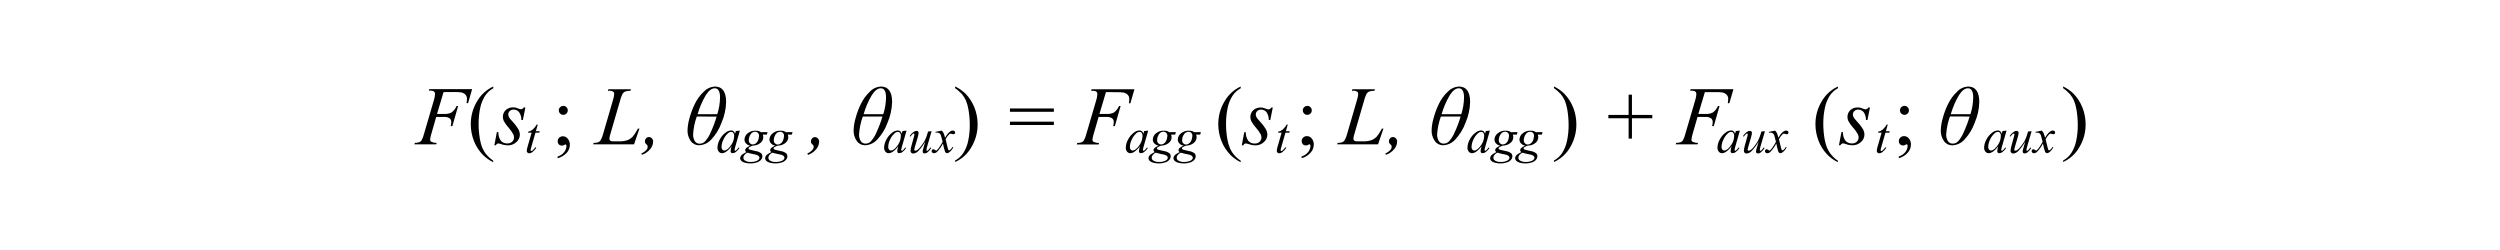 <?xml version="1.0" encoding="utf-8"?>
<!-- Generator: Adobe Illustrator 25.2.3, SVG Export Plug-In . SVG Version: 6.00 Build 0)  -->
<svg version="1.1" id="レイヤー_1" xmlns="http://www.w3.org/2000/svg" xmlns:xlink="http://www.w3.org/1999/xlink" x="0px"
	 y="0px" viewBox="0 0 300 30" style="enable-background:new 0 0 300 30;" xml:space="preserve">
<g id="グループ_519" transform="translate(-11976.756 -612.057)">
	<path id="パス_986" d="M12029.98,623.11l-0.78,2.62h0.87c0.3,0.02,0.61-0.04,0.88-0.18c0.26-0.2,0.47-0.47,0.6-0.77h0.18
		l-0.69,2.41h-0.2c0.04-0.16,0.07-0.32,0.07-0.48c0.01-0.18-0.06-0.35-0.2-0.46c-0.22-0.13-0.48-0.19-0.74-0.16h-0.87l-0.57,1.99
		c-0.08,0.23-0.13,0.47-0.16,0.71c0,0.11,0.05,0.21,0.13,0.28c0.21,0.09,0.43,0.14,0.66,0.13l-0.06,0.18h-2.62l0.06-0.18
		c0.17,0.01,0.34-0.02,0.51-0.07c0.12-0.04,0.22-0.12,0.29-0.22c0.14-0.26,0.24-0.54,0.31-0.83l1.17-3.99
		c0.08-0.24,0.13-0.5,0.14-0.76c0-0.08-0.02-0.15-0.06-0.22c-0.05-0.07-0.11-0.11-0.19-0.14c-0.16-0.04-0.33-0.05-0.5-0.04
		l0.06-0.18h5.14l-0.48,1.68h-0.19c0.03-0.16,0.05-0.33,0.05-0.5c0.01-0.19-0.05-0.37-0.18-0.51c-0.12-0.13-0.28-0.22-0.46-0.27
		c-0.29-0.04-0.58-0.06-0.87-0.05L12029.98,623.11z M12035.94,631.34v0.18c-0.45-0.22-0.87-0.51-1.23-0.87
		c-0.47-0.48-0.84-1.05-1.08-1.67c-0.25-0.64-0.38-1.32-0.38-2c-0.01-0.97,0.25-1.93,0.75-2.76c0.45-0.78,1.13-1.41,1.95-1.78v0.21
		c-0.4,0.22-0.74,0.53-0.99,0.91c-0.28,0.45-0.48,0.94-0.58,1.46c-0.13,0.61-0.19,1.23-0.19,1.85c-0.01,0.64,0.05,1.27,0.16,1.9
		c0.06,0.37,0.16,0.73,0.31,1.08c0.13,0.28,0.29,0.55,0.49,0.78C12035.38,630.9,12035.65,631.14,12035.94,631.34z M12039.8,624.96
		l-0.3,1.5h-0.18c0.01-0.34-0.08-0.67-0.28-0.95c-0.15-0.19-0.38-0.3-0.63-0.3c-0.18-0.01-0.35,0.05-0.48,0.17
		c-0.12,0.1-0.18,0.25-0.18,0.4c0,0.11,0.02,0.21,0.07,0.31c0.08,0.15,0.19,0.29,0.31,0.41c0.31,0.32,0.59,0.67,0.82,1.05
		c0.12,0.2,0.18,0.43,0.19,0.66c0,0.35-0.16,0.68-0.42,0.9c-0.29,0.27-0.67,0.41-1.07,0.39c-0.28-0.01-0.55-0.06-0.81-0.17
		c-0.08-0.03-0.16-0.05-0.25-0.06c-0.15,0-0.28,0.09-0.33,0.22h-0.18l0.3-1.58h0.18c-0.02,0.37,0.09,0.74,0.31,1.05
		c0.2,0.21,0.47,0.32,0.76,0.31c0.22,0.01,0.43-0.06,0.59-0.21c0.14-0.13,0.22-0.32,0.22-0.51c0-0.12-0.03-0.25-0.08-0.36
		c-0.16-0.29-0.35-0.57-0.58-0.82c-0.22-0.24-0.4-0.5-0.56-0.78c-0.08-0.16-0.12-0.34-0.12-0.52c0-0.3,0.12-0.59,0.34-0.8
		c0.24-0.22,0.56-0.34,0.89-0.33c0.09,0,0.19,0.01,0.28,0.02c0.11,0.03,0.21,0.07,0.32,0.11c0.11,0.05,0.22,0.08,0.33,0.1
		c0.15-0.01,0.29-0.09,0.35-0.23L12039.8,624.96z M12044.35,624.76c0.14,0,0.28,0.05,0.38,0.16c0.1,0.1,0.16,0.24,0.16,0.38
		c0,0.14-0.06,0.28-0.16,0.38c-0.1,0.1-0.24,0.16-0.38,0.16c-0.14,0-0.28-0.06-0.38-0.16c-0.1-0.1-0.16-0.24-0.16-0.38
		c0-0.14,0.05-0.28,0.16-0.38C12044.07,624.82,12044.21,624.77,12044.35,624.76L12044.35,624.76z M12043.67,631.05v-0.21
		c0.31-0.09,0.58-0.27,0.78-0.52c0.17-0.21,0.27-0.47,0.28-0.73c0-0.06-0.01-0.11-0.04-0.16c-0.02-0.02-0.04-0.04-0.07-0.04
		c-0.08,0.02-0.16,0.05-0.23,0.1c-0.06,0.03-0.12,0.04-0.19,0.04c-0.14,0.01-0.28-0.05-0.38-0.14c-0.1-0.11-0.15-0.25-0.14-0.4
		c0-0.16,0.07-0.31,0.18-0.41c0.12-0.11,0.28-0.17,0.45-0.17c0.22,0,0.43,0.11,0.57,0.28c0.18,0.21,0.27,0.48,0.26,0.75
		c0,0.34-0.13,0.67-0.35,0.93C12044.48,630.7,12044.1,630.93,12043.67,631.05z M12052.84,629.38h-4.91l0.07-0.18
		c0.18,0.01,0.35-0.02,0.52-0.06c0.12-0.05,0.22-0.13,0.3-0.23c0.14-0.25,0.25-0.53,0.32-0.81l1.17-4.03
		c0.08-0.24,0.13-0.48,0.15-0.73c0.01-0.11-0.04-0.22-0.13-0.29c-0.15-0.08-0.33-0.12-0.5-0.1c-0.06,0-0.1,0-0.13,0l0.06-0.18h2.7
		l-0.04,0.18c-0.22-0.01-0.44,0.02-0.65,0.09c-0.13,0.06-0.24,0.16-0.32,0.29c-0.12,0.26-0.22,0.54-0.29,0.82l-1.15,3.96
		c-0.07,0.2-0.11,0.41-0.13,0.62c0.01,0.09,0.06,0.17,0.13,0.22c0.12,0.06,0.25,0.09,0.38,0.07h0.64c0.38,0.01,0.75-0.04,1.11-0.18
		c0.21-0.09,0.4-0.23,0.56-0.4c0.18-0.23,0.34-0.47,0.48-0.73l0.13-0.22h0.18L12052.84,629.38z M12053.71,630.48
		c0.23-0.1,0.43-0.24,0.6-0.42c0.1-0.1,0.16-0.24,0.17-0.38c0-0.05-0.01-0.11-0.03-0.16c-0.04-0.06-0.08-0.11-0.14-0.16
		c-0.05-0.05-0.1-0.1-0.13-0.16c-0.02-0.06-0.04-0.13-0.03-0.19c0-0.13,0.05-0.26,0.14-0.36c0.09-0.1,0.21-0.15,0.34-0.15
		c0.14,0,0.26,0.06,0.35,0.16c0.1,0.11,0.16,0.25,0.15,0.4c-0.01,0.32-0.13,0.63-0.34,0.88c-0.26,0.32-0.6,0.56-0.99,0.69
		L12053.71,630.48z M12062.53,622.44c0.9,0,1.36,0.62,1.36,1.86c-0.02,0.85-0.21,1.7-0.55,2.48c-0.27,0.76-0.7,1.46-1.25,2.04
		c-0.38,0.41-0.9,0.65-1.46,0.67c-0.4,0-0.77-0.19-0.99-0.52c-0.27-0.38-0.4-0.84-0.38-1.3c0.02-0.47,0.09-0.93,0.22-1.38
		c0.16-0.61,0.38-1.21,0.66-1.77c0.27-0.56,0.64-1.07,1.1-1.49C12061.57,622.68,12062.04,622.47,12062.53,622.44z M12062.83,625.76
		c0.21-0.65,0.32-1.32,0.33-2c0-0.74-0.21-1.11-0.63-1.11c-0.37,0-0.73,0.28-1.08,0.83c-0.42,0.71-0.75,1.48-0.98,2.28
		L12062.83,625.76z M12060.37,626.04c-0.25,0.69-0.4,1.41-0.44,2.15c-0.01,0.28,0.06,0.56,0.2,0.8c0.13,0.21,0.36,0.32,0.6,0.31
		c0.23,0,0.45-0.1,0.62-0.26c0.28-0.31,0.51-0.67,0.67-1.06c0.29-0.62,0.54-1.27,0.73-1.93L12060.37,626.04z M12073.63,630.48
		c0.23-0.1,0.43-0.24,0.6-0.42c0.1-0.1,0.16-0.24,0.17-0.38c0-0.05-0.01-0.11-0.03-0.16c-0.04-0.06-0.09-0.11-0.14-0.15
		c-0.05-0.05-0.1-0.1-0.13-0.16c-0.02-0.06-0.04-0.13-0.03-0.19c0-0.13,0.05-0.26,0.14-0.36c0.09-0.1,0.21-0.15,0.34-0.15
		c0.14,0,0.26,0.06,0.35,0.16c0.1,0.11,0.16,0.25,0.15,0.4c-0.01,0.32-0.13,0.63-0.34,0.88c-0.26,0.32-0.6,0.56-0.99,0.69
		L12073.63,630.48z M12082.45,622.44c0.9,0,1.36,0.62,1.36,1.86c-0.03,0.85-0.21,1.7-0.55,2.48c-0.27,0.76-0.7,1.46-1.25,2.04
		c-0.38,0.41-0.9,0.65-1.45,0.67c-0.4,0-0.77-0.19-0.99-0.52c-0.27-0.38-0.4-0.84-0.38-1.3c0.02-0.47,0.09-0.93,0.22-1.38
		c0.16-0.61,0.38-1.21,0.66-1.77c0.27-0.56,0.64-1.07,1.1-1.49C12081.49,622.68,12081.95,622.47,12082.45,622.44L12082.45,622.44z
		 M12082.75,625.76c0.21-0.65,0.32-1.32,0.33-2c0-0.74-0.21-1.11-0.63-1.11c-0.37,0-0.73,0.28-1.08,0.83
		c-0.42,0.71-0.75,1.48-0.98,2.28L12082.75,625.76z M12080.29,626.04c-0.25,0.69-0.4,1.41-0.45,2.14c-0.01,0.28,0.06,0.56,0.2,0.8
		c0.13,0.21,0.36,0.32,0.6,0.31c0.23,0,0.45-0.1,0.61-0.26c0.28-0.31,0.51-0.67,0.67-1.06c0.29-0.63,0.54-1.27,0.73-1.93
		L12080.29,626.04z M12091.37,622.64v-0.21c0.46,0.22,0.87,0.51,1.24,0.86c0.47,0.48,0.83,1.05,1.08,1.67
		c0.25,0.64,0.38,1.32,0.38,2c0.01,0.97-0.25,1.93-0.75,2.76c-0.45,0.79-1.13,1.41-1.95,1.78v-0.18c0.4-0.22,0.74-0.53,0.99-0.91
		c0.28-0.45,0.48-0.94,0.58-1.46c0.13-0.61,0.19-1.23,0.19-1.85c0-0.64-0.05-1.27-0.16-1.9c-0.06-0.37-0.16-0.73-0.3-1.08
		c-0.13-0.28-0.29-0.54-0.49-0.78C12091.94,623.09,12091.67,622.84,12091.37,622.64z M12097.95,625.07h5.27v0.4h-5.27V625.07z
		 M12097.95,626.66h5.27v0.4h-5.27V626.66z M12109.47,623.11l-0.78,2.62h0.87c0.3,0.02,0.61-0.04,0.88-0.18
		c0.26-0.2,0.47-0.47,0.6-0.77h0.19l-0.69,2.41h-0.2c0.04-0.16,0.07-0.32,0.07-0.48c0.01-0.18-0.07-0.35-0.2-0.46
		c-0.22-0.13-0.48-0.19-0.74-0.16h-0.88l-0.58,2c-0.08,0.23-0.13,0.47-0.16,0.71c-0.01,0.11,0.04,0.21,0.13,0.28
		c0.21,0.09,0.43,0.14,0.66,0.13l-0.05,0.18h-2.62l0.06-0.18c0.17,0.01,0.34-0.02,0.51-0.07c0.12-0.05,0.21-0.12,0.28-0.22
		c0.14-0.26,0.24-0.54,0.31-0.83l1.17-3.99c0.08-0.24,0.13-0.5,0.14-0.76c0-0.08-0.02-0.15-0.06-0.22
		c-0.05-0.06-0.11-0.11-0.19-0.13c-0.16-0.04-0.33-0.05-0.5-0.04l0.06-0.18h5.14l-0.49,1.68h-0.18c0.03-0.16,0.05-0.33,0.05-0.5
		c0.01-0.19-0.05-0.37-0.18-0.51c-0.12-0.13-0.28-0.22-0.46-0.27c-0.29-0.04-0.58-0.06-0.87-0.05L12109.47,623.11z M12125.64,631.34
		v0.18c-0.46-0.22-0.87-0.51-1.23-0.87c-0.47-0.48-0.84-1.05-1.08-1.67c-0.25-0.64-0.38-1.32-0.38-2c-0.01-0.97,0.25-1.93,0.75-2.76
		c0.45-0.78,1.12-1.41,1.94-1.78v0.21c-0.4,0.22-0.74,0.53-0.99,0.91c-0.28,0.45-0.48,0.94-0.58,1.46
		c-0.13,0.61-0.19,1.23-0.19,1.85c-0.01,0.64,0.05,1.27,0.16,1.9c0.06,0.37,0.17,0.73,0.31,1.08c0.13,0.28,0.29,0.55,0.49,0.78
		C12125.07,630.9,12125.34,631.14,12125.64,631.34z M12129.49,624.96l-0.3,1.5h-0.18c0.01-0.34-0.08-0.67-0.28-0.95
		c-0.15-0.19-0.39-0.3-0.63-0.3c-0.17-0.01-0.34,0.06-0.47,0.17c-0.11,0.1-0.18,0.25-0.18,0.4c0,0.11,0.02,0.21,0.07,0.31
		c0.08,0.15,0.19,0.29,0.31,0.41c0.31,0.32,0.59,0.67,0.82,1.05c0.12,0.2,0.18,0.43,0.19,0.66c0,0.35-0.16,0.68-0.42,0.9
		c-0.29,0.27-0.67,0.41-1.07,0.39c-0.28-0.01-0.56-0.07-0.82-0.17c-0.08-0.03-0.16-0.05-0.25-0.06c-0.15,0-0.28,0.09-0.33,0.23
		h-0.18l0.3-1.58h0.18c-0.02,0.37,0.09,0.74,0.31,1.05c0.2,0.21,0.47,0.32,0.76,0.31c0.22,0.01,0.43-0.06,0.59-0.21
		c0.14-0.13,0.22-0.32,0.22-0.51c0-0.12-0.03-0.25-0.08-0.36c-0.16-0.29-0.35-0.57-0.57-0.81c-0.22-0.24-0.4-0.5-0.56-0.78
		c-0.08-0.16-0.12-0.34-0.12-0.52c0-0.3,0.12-0.59,0.34-0.8c0.24-0.22,0.56-0.34,0.89-0.33c0.09,0,0.19,0.01,0.28,0.02
		c0.11,0.03,0.22,0.07,0.32,0.11c0.11,0.05,0.22,0.08,0.33,0.1c0.15-0.01,0.29-0.09,0.35-0.23L12129.49,624.96z M12133.63,624.76
		c0.14,0,0.28,0.05,0.38,0.16c0.1,0.1,0.16,0.24,0.16,0.38c0,0.14-0.05,0.28-0.16,0.38c-0.1,0.1-0.24,0.16-0.38,0.16
		c-0.14,0-0.28-0.06-0.38-0.16c-0.1-0.1-0.16-0.24-0.16-0.38c0-0.14,0.06-0.28,0.16-0.38
		C12133.35,624.82,12133.49,624.77,12133.63,624.76L12133.63,624.76z M12132.95,631.04v-0.21c0.31-0.09,0.58-0.27,0.78-0.52
		c0.17-0.21,0.27-0.47,0.28-0.74c0-0.06-0.01-0.11-0.04-0.16c-0.02-0.02-0.04-0.04-0.07-0.04c-0.08,0.02-0.16,0.05-0.23,0.1
		c-0.06,0.03-0.12,0.04-0.19,0.04c-0.14,0.01-0.28-0.05-0.38-0.14c-0.1-0.11-0.15-0.25-0.14-0.4c0-0.16,0.07-0.31,0.18-0.41
		c0.12-0.11,0.28-0.17,0.45-0.17c0.22,0,0.43,0.11,0.57,0.28c0.17,0.21,0.26,0.47,0.25,0.74c0,0.34-0.13,0.67-0.35,0.93
		C12133.76,630.69,12133.38,630.93,12132.95,631.04L12132.95,631.04z M12142.12,629.38h-4.91l0.07-0.18
		c0.18,0.01,0.35-0.02,0.52-0.06c0.12-0.05,0.22-0.13,0.3-0.23c0.14-0.25,0.25-0.53,0.32-0.81l1.17-4.03
		c0.08-0.24,0.13-0.48,0.15-0.73c0-0.11-0.04-0.22-0.13-0.29c-0.16-0.08-0.33-0.12-0.5-0.1c-0.06,0-0.1,0-0.13,0l0.06-0.18h2.7
		l-0.04,0.18c-0.22-0.01-0.44,0.02-0.65,0.09c-0.13,0.06-0.24,0.16-0.32,0.29c-0.12,0.26-0.22,0.54-0.29,0.82l-1.15,3.96
		c-0.07,0.2-0.11,0.41-0.13,0.62c0.01,0.09,0.06,0.17,0.13,0.22c0.12,0.06,0.25,0.09,0.38,0.07h0.64c0.38,0.01,0.75-0.04,1.11-0.18
		c0.21-0.09,0.4-0.23,0.56-0.4c0.18-0.23,0.34-0.47,0.48-0.73l0.13-0.22h0.18L12142.12,629.38z M12142.99,630.48
		c0.23-0.1,0.43-0.24,0.6-0.42c0.1-0.1,0.16-0.24,0.17-0.38c0-0.05-0.01-0.11-0.03-0.16c-0.04-0.06-0.09-0.11-0.14-0.16
		c-0.05-0.05-0.1-0.1-0.13-0.16c-0.02-0.06-0.04-0.13-0.03-0.19c0-0.13,0.05-0.26,0.14-0.36c0.09-0.1,0.21-0.15,0.34-0.15
		c0.14,0,0.26,0.06,0.35,0.16c0.1,0.11,0.16,0.25,0.15,0.4c-0.01,0.32-0.13,0.63-0.34,0.88c-0.26,0.32-0.6,0.56-0.99,0.69
		L12142.99,630.48z M12151.81,622.44c0.9,0,1.36,0.62,1.36,1.86c-0.02,0.85-0.21,1.7-0.55,2.48c-0.27,0.76-0.7,1.45-1.25,2.04
		c-0.38,0.41-0.9,0.65-1.45,0.67c-0.4,0-0.77-0.19-0.99-0.52c-0.27-0.38-0.4-0.84-0.38-1.3c0.02-0.47,0.09-0.93,0.22-1.38
		c0.16-0.61,0.38-1.21,0.66-1.78c0.27-0.56,0.64-1.07,1.1-1.49C12150.86,622.68,12151.32,622.47,12151.81,622.44L12151.81,622.44z
		 M12152.11,625.76c0.21-0.65,0.32-1.32,0.33-2c0-0.74-0.21-1.11-0.63-1.11c-0.37,0-0.73,0.28-1.08,0.83
		c-0.42,0.71-0.75,1.48-0.98,2.28L12152.11,625.76z M12149.66,626.04c-0.25,0.69-0.4,1.41-0.45,2.14c-0.01,0.28,0.06,0.56,0.2,0.8
		c0.13,0.21,0.36,0.32,0.6,0.31c0.23,0,0.45-0.1,0.62-0.26c0.28-0.31,0.51-0.67,0.67-1.06c0.29-0.62,0.54-1.27,0.73-1.93
		L12149.66,626.04z M12163.23,622.64v-0.21c0.46,0.22,0.87,0.51,1.23,0.86c0.47,0.48,0.83,1.05,1.08,1.67
		c0.25,0.64,0.38,1.32,0.38,2c0.01,0.97-0.25,1.93-0.74,2.76c-0.45,0.79-1.13,1.41-1.95,1.78v-0.18c0.4-0.22,0.74-0.53,0.99-0.91
		c0.28-0.45,0.48-0.94,0.58-1.46c0.13-0.61,0.19-1.23,0.19-1.85c0-0.64-0.05-1.27-0.16-1.9c-0.06-0.37-0.16-0.73-0.3-1.08
		c-0.13-0.28-0.29-0.54-0.49-0.78C12163.8,623.09,12163.53,622.84,12163.23,622.64z M12172.19,628.69v-2.44h-2.43v-0.4h2.43v-2.43
		h0.4v2.43h2.44v0.4h-2.44v2.44H12172.19z M12181.34,623.11l-0.78,2.62h0.87c0.3,0.02,0.61-0.04,0.88-0.18
		c0.26-0.2,0.47-0.47,0.6-0.77h0.19l-0.69,2.41h-0.2c0.04-0.16,0.07-0.32,0.07-0.48c0.01-0.18-0.07-0.35-0.2-0.46
		c-0.22-0.13-0.48-0.19-0.74-0.16h-0.88l-0.58,2c-0.07,0.23-0.12,0.46-0.15,0.7c-0.01,0.11,0.04,0.21,0.13,0.28
		c0.21,0.09,0.43,0.14,0.66,0.13l-0.06,0.18h-2.62l0.06-0.18c0.17,0.01,0.34-0.02,0.51-0.07c0.12-0.04,0.22-0.12,0.29-0.22
		c0.14-0.26,0.24-0.54,0.31-0.83l1.17-3.99c0.08-0.24,0.13-0.5,0.14-0.76c0-0.08-0.02-0.15-0.06-0.22
		c-0.05-0.06-0.11-0.11-0.19-0.13c-0.16-0.04-0.33-0.05-0.5-0.04l0.06-0.18h5.14l-0.49,1.68h-0.19c0.03-0.16,0.05-0.33,0.05-0.5
		c0.01-0.19-0.05-0.37-0.18-0.51c-0.13-0.13-0.28-0.22-0.46-0.27c-0.29-0.04-0.58-0.06-0.87-0.05L12181.34,623.11z M12197.3,631.34
		v0.18c-0.45-0.22-0.87-0.51-1.23-0.87c-0.47-0.48-0.84-1.05-1.08-1.67c-0.25-0.64-0.38-1.32-0.38-2c-0.01-0.97,0.25-1.93,0.75-2.76
		c0.45-0.78,1.13-1.41,1.95-1.78v0.2c-0.4,0.22-0.74,0.53-0.99,0.91c-0.28,0.45-0.48,0.94-0.58,1.46c-0.13,0.61-0.19,1.23-0.19,1.85
		c0,0.64,0.05,1.27,0.16,1.9c0.06,0.37,0.17,0.73,0.31,1.08c0.13,0.28,0.29,0.55,0.49,0.78
		C12196.73,630.9,12197,631.14,12197.3,631.34L12197.3,631.34z M12201.15,624.96l-0.3,1.5h-0.18c0.01-0.34-0.08-0.67-0.28-0.95
		c-0.15-0.19-0.39-0.3-0.63-0.3c-0.18-0.01-0.35,0.05-0.48,0.17c-0.11,0.1-0.18,0.25-0.18,0.4c0,0.11,0.02,0.21,0.07,0.31
		c0.09,0.15,0.19,0.29,0.31,0.41c0.31,0.32,0.59,0.67,0.82,1.04c0.12,0.2,0.18,0.43,0.19,0.66c0,0.35-0.16,0.68-0.42,0.9
		c-0.29,0.27-0.67,0.41-1.07,0.39c-0.28-0.01-0.55-0.06-0.81-0.17c-0.08-0.03-0.16-0.05-0.25-0.06c-0.15,0-0.28,0.09-0.33,0.23
		h-0.18l0.3-1.58h0.18c-0.02,0.37,0.09,0.74,0.31,1.05c0.2,0.21,0.48,0.32,0.76,0.31c0.22,0.01,0.43-0.06,0.59-0.21
		c0.14-0.13,0.22-0.32,0.22-0.51c0-0.12-0.03-0.25-0.08-0.36c-0.16-0.29-0.35-0.57-0.58-0.81c-0.21-0.24-0.4-0.5-0.56-0.78
		c-0.08-0.16-0.12-0.34-0.12-0.52c0-0.3,0.12-0.59,0.34-0.8c0.24-0.22,0.56-0.34,0.89-0.33c0.1,0,0.19,0.01,0.28,0.02
		c0.11,0.03,0.22,0.07,0.32,0.11c0.11,0.05,0.22,0.08,0.33,0.1c0.15-0.01,0.29-0.09,0.35-0.23L12201.15,624.96z M12205.29,624.76
		c0.14,0,0.28,0.05,0.38,0.16c0.1,0.1,0.16,0.24,0.16,0.38c0,0.14-0.05,0.28-0.16,0.38c-0.1,0.1-0.24,0.16-0.38,0.16
		c-0.14,0-0.28-0.06-0.38-0.16c-0.1-0.1-0.16-0.24-0.16-0.38c0-0.14,0.06-0.28,0.16-0.38
		C12205.01,624.82,12205.15,624.76,12205.29,624.76L12205.29,624.76z M12204.61,631.04v-0.21c0.3-0.09,0.58-0.27,0.78-0.52
		c0.17-0.21,0.27-0.47,0.28-0.74c0-0.06-0.01-0.11-0.04-0.16c-0.02-0.02-0.04-0.04-0.07-0.04c-0.08,0.02-0.16,0.05-0.23,0.1
		c-0.06,0.03-0.12,0.04-0.19,0.04c-0.14,0.01-0.28-0.05-0.38-0.14c-0.1-0.11-0.15-0.25-0.14-0.4c0-0.16,0.07-0.31,0.18-0.41
		c0.12-0.11,0.28-0.17,0.45-0.17c0.22,0,0.43,0.11,0.57,0.28c0.17,0.21,0.26,0.47,0.25,0.74c0,0.34-0.13,0.67-0.35,0.93
		C12205.42,630.69,12205.04,630.93,12204.61,631.04L12204.61,631.04z M12212.91,622.44c0.9,0,1.36,0.62,1.36,1.86
		c-0.02,0.86-0.21,1.7-0.55,2.49c-0.27,0.76-0.7,1.45-1.25,2.04c-0.38,0.41-0.9,0.65-1.45,0.67c-0.4,0-0.77-0.19-0.99-0.52
		c-0.27-0.38-0.4-0.84-0.38-1.3c0.02-0.47,0.09-0.93,0.22-1.38c0.16-0.61,0.38-1.21,0.66-1.77c0.27-0.56,0.64-1.07,1.1-1.49
		C12211.95,622.68,12212.42,622.47,12212.91,622.44L12212.91,622.44z M12213.21,625.76c0.21-0.65,0.32-1.32,0.33-2
		c0-0.74-0.21-1.11-0.63-1.11c-0.37,0-0.73,0.28-1.08,0.83c-0.42,0.71-0.75,1.48-0.98,2.28L12213.21,625.76z M12210.75,626.03
		c-0.25,0.69-0.4,1.41-0.45,2.15c-0.01,0.28,0.06,0.56,0.2,0.8c0.13,0.21,0.36,0.32,0.6,0.31c0.23,0,0.45-0.1,0.61-0.26
		c0.28-0.31,0.51-0.67,0.67-1.06c0.29-0.63,0.54-1.27,0.73-1.93L12210.75,626.03z M12224.33,622.64v-0.21
		c0.46,0.22,0.87,0.51,1.24,0.86c0.47,0.48,0.83,1.05,1.08,1.67c0.25,0.64,0.38,1.32,0.38,2c0.01,0.97-0.25,1.93-0.75,2.76
		c-0.45,0.79-1.13,1.41-1.95,1.78v-0.18c0.4-0.22,0.74-0.53,0.99-0.91c0.28-0.45,0.48-0.94,0.58-1.46c0.13-0.61,0.19-1.23,0.19-1.85
		c0-0.64-0.05-1.27-0.16-1.9c-0.06-0.37-0.16-0.73-0.3-1.08c-0.13-0.28-0.29-0.54-0.49-0.78
		C12224.9,623.09,12224.63,622.84,12224.33,622.64z"/>
	<path id="パス_987" d="M12041.29,627l-0.23,0.8h0.46l-0.05,0.18h-0.46l-0.5,1.73c-0.04,0.12-0.07,0.24-0.08,0.36
		c0,0.03,0.01,0.05,0.02,0.08c0.01,0.02,0.03,0.03,0.06,0.03c0.07-0.01,0.14-0.05,0.19-0.1c0.11-0.11,0.22-0.23,0.31-0.36l0.1,0.07
		c-0.13,0.21-0.31,0.4-0.51,0.55c-0.1,0.07-0.22,0.11-0.34,0.11c-0.08,0-0.16-0.03-0.21-0.08c-0.06-0.05-0.08-0.13-0.08-0.21
		c0.01-0.16,0.04-0.33,0.09-0.48l0.49-1.7h-0.44l0.03-0.11c0.19-0.05,0.38-0.14,0.54-0.26c0.19-0.17,0.35-0.38,0.48-0.6
		L12041.29,627z"/>
	<path id="パス_988" d="M12131.29,627l-0.23,0.8h0.46l-0.05,0.18h-0.46l-0.5,1.73c-0.04,0.12-0.07,0.24-0.08,0.36
		c0,0.03,0.01,0.05,0.02,0.08c0.01,0.02,0.03,0.03,0.06,0.03c0.07-0.01,0.14-0.05,0.19-0.1c0.11-0.11,0.22-0.23,0.31-0.36l0.1,0.07
		c-0.13,0.21-0.31,0.4-0.51,0.55c-0.1,0.07-0.22,0.11-0.34,0.11c-0.08,0-0.16-0.03-0.21-0.08c-0.06-0.05-0.08-0.13-0.08-0.21
		c0.01-0.16,0.04-0.33,0.09-0.48l0.49-1.7h-0.44l0.03-0.11c0.19-0.05,0.38-0.14,0.54-0.26c0.19-0.17,0.35-0.38,0.48-0.6
		L12131.29,627z"/>
	<path id="パス_993" d="M12203.29,627l-0.23,0.8h0.46l-0.05,0.18h-0.46l-0.5,1.73c-0.04,0.12-0.07,0.24-0.08,0.36
		c0,0.03,0.01,0.05,0.02,0.08c0.01,0.02,0.03,0.03,0.06,0.03c0.07-0.01,0.14-0.05,0.19-0.1c0.11-0.11,0.22-0.23,0.31-0.36l0.1,0.07
		c-0.13,0.21-0.31,0.4-0.51,0.55c-0.1,0.07-0.22,0.11-0.34,0.11c-0.08,0-0.16-0.03-0.21-0.08c-0.06-0.05-0.08-0.13-0.08-0.21
		c0.01-0.16,0.04-0.33,0.09-0.48l0.49-1.7h-0.44l0.03-0.11c0.19-0.05,0.38-0.14,0.54-0.26c0.19-0.17,0.35-0.38,0.48-0.6
		L12203.29,627z"/>
	<path id="パス_989" d="M12155.54,627.73l-0.57,1.99l-0.06,0.26c0,0.02-0.01,0.04-0.01,0.06c0,0.03,0.01,0.06,0.03,0.08
		c0.01,0.02,0.04,0.03,0.06,0.03c0.04-0.01,0.07-0.02,0.1-0.05c0.12-0.1,0.22-0.22,0.3-0.35l0.1,0.07
		c-0.11,0.18-0.25,0.33-0.42,0.46c-0.11,0.1-0.25,0.15-0.4,0.16c-0.07,0-0.13-0.02-0.18-0.06c-0.04-0.05-0.07-0.12-0.06-0.18
		c0-0.13,0.03-0.26,0.06-0.38l0.06-0.22c-0.19,0.27-0.43,0.51-0.71,0.7c-0.14,0.09-0.29,0.14-0.46,0.14c-0.14,0-0.28-0.07-0.37-0.18
		c-0.11-0.14-0.17-0.31-0.16-0.49c0.01-0.35,0.11-0.68,0.28-0.98c0.17-0.33,0.41-0.61,0.71-0.83c0.18-0.15,0.4-0.23,0.64-0.25
		c0.11,0,0.21,0.03,0.3,0.09c0.09,0.08,0.15,0.19,0.18,0.31l0.1-0.33L12155.54,627.73z M12154.5,627.88
		c-0.15,0.01-0.29,0.07-0.4,0.18c-0.23,0.21-0.41,0.46-0.53,0.74c-0.14,0.27-0.22,0.58-0.23,0.89c-0.01,0.11,0.03,0.23,0.1,0.32
		c0.05,0.07,0.14,0.11,0.23,0.11c0.21,0,0.44-0.16,0.69-0.47c0.31-0.36,0.49-0.81,0.5-1.29c0.01-0.13-0.03-0.26-0.1-0.36
		C12154.7,627.92,12154.6,627.88,12154.5,627.88z M12158.86,627.91l-0.08,0.3h-0.49c0.04,0.1,0.05,0.2,0.06,0.3
		c0,0.27-0.12,0.52-0.33,0.69c-0.25,0.21-0.58,0.33-0.91,0.33c-0.17,0.04-0.33,0.12-0.47,0.22c-0.03,0.02-0.06,0.06-0.06,0.1
		c0,0.04,0.02,0.08,0.05,0.11c0.08,0.05,0.17,0.09,0.27,0.1l0.57,0.13c0.23,0.03,0.44,0.13,0.62,0.26c0.1,0.09,0.15,0.22,0.15,0.36
		c0,0.16-0.07,0.32-0.18,0.44c-0.14,0.15-0.32,0.26-0.52,0.31c-0.24,0.08-0.5,0.12-0.75,0.11c-0.22,0-0.44-0.03-0.66-0.09
		c-0.16-0.04-0.31-0.12-0.43-0.23c-0.08-0.08-0.12-0.19-0.13-0.3c0-0.09,0.03-0.19,0.08-0.26c0.05-0.09,0.12-0.16,0.21-0.22
		c0.05-0.04,0.2-0.13,0.45-0.26c-0.08-0.05-0.13-0.14-0.14-0.23c0.01-0.09,0.05-0.18,0.12-0.25c0.15-0.13,0.32-0.23,0.5-0.29
		c-0.2-0.03-0.38-0.13-0.51-0.27c-0.12-0.12-0.19-0.29-0.19-0.46c0.01-0.29,0.14-0.56,0.37-0.74c0.27-0.23,0.62-0.35,0.97-0.33
		c0.12,0,0.24,0.01,0.36,0.04c0.1,0.03,0.19,0.08,0.27,0.14L12158.86,627.91z M12157.84,628.37c0.01-0.14-0.04-0.27-0.13-0.37
		c-0.09-0.09-0.21-0.14-0.34-0.14c-0.23,0-0.44,0.13-0.55,0.33c-0.14,0.2-0.21,0.45-0.21,0.69c-0.01,0.14,0.04,0.27,0.14,0.37
		c0.09,0.09,0.21,0.15,0.33,0.14c0.11,0,0.21-0.03,0.3-0.08c0.1-0.06,0.18-0.14,0.25-0.23c0.07-0.12,0.13-0.25,0.16-0.38
		C12157.81,628.6,12157.83,628.49,12157.84,628.37L12157.84,628.37z M12156.44,630.38c-0.14,0.06-0.27,0.16-0.36,0.28
		c-0.08,0.1-0.12,0.21-0.12,0.33c0,0.13,0.07,0.25,0.17,0.32c0.22,0.14,0.48,0.2,0.74,0.18c0.25,0.01,0.49-0.04,0.72-0.14
		c0.2-0.09,0.3-0.22,0.3-0.37c0-0.08-0.04-0.16-0.11-0.22c-0.13-0.09-0.27-0.15-0.43-0.17
		C12157.23,630.58,12156.93,630.51,12156.44,630.38z M12161.86,627.91l-0.08,0.3h-0.49c0.04,0.1,0.05,0.2,0.06,0.3
		c0,0.27-0.12,0.52-0.33,0.69c-0.25,0.21-0.58,0.33-0.91,0.33c-0.17,0.04-0.33,0.12-0.47,0.22c-0.03,0.02-0.06,0.06-0.06,0.1
		c0,0.04,0.02,0.08,0.05,0.11c0.08,0.05,0.17,0.09,0.27,0.1l0.57,0.13c0.23,0.03,0.44,0.13,0.62,0.26c0.1,0.09,0.15,0.22,0.15,0.36
		c0,0.16-0.07,0.32-0.18,0.44c-0.14,0.15-0.32,0.26-0.52,0.31c-0.24,0.08-0.5,0.12-0.75,0.11c-0.22,0-0.44-0.03-0.66-0.09
		c-0.16-0.04-0.31-0.12-0.43-0.23c-0.08-0.08-0.12-0.19-0.13-0.3c0-0.09,0.03-0.19,0.08-0.26c0.05-0.09,0.12-0.16,0.21-0.22
		c0.05-0.04,0.2-0.13,0.45-0.26c-0.08-0.05-0.13-0.14-0.14-0.23c0.01-0.09,0.05-0.18,0.12-0.25c0.15-0.13,0.32-0.23,0.5-0.29
		c-0.2-0.03-0.38-0.13-0.51-0.27c-0.12-0.12-0.19-0.29-0.19-0.46c0.01-0.29,0.14-0.56,0.37-0.74c0.27-0.23,0.62-0.35,0.97-0.33
		c0.12,0,0.24,0.01,0.36,0.04c0.1,0.03,0.19,0.08,0.27,0.14L12161.86,627.91z M12160.84,628.37c0.01-0.14-0.04-0.27-0.13-0.37
		c-0.09-0.09-0.21-0.14-0.34-0.13c-0.23,0-0.44,0.13-0.55,0.33c-0.14,0.2-0.21,0.45-0.21,0.69c-0.01,0.14,0.04,0.27,0.14,0.37
		c0.09,0.09,0.21,0.15,0.33,0.14c0.11,0,0.21-0.03,0.3-0.09c0.1-0.06,0.18-0.14,0.25-0.23c0.07-0.12,0.13-0.25,0.16-0.38
		C12160.81,628.6,12160.83,628.49,12160.84,628.37z M12159.44,630.38c-0.14,0.06-0.27,0.16-0.36,0.28c-0.08,0.1-0.12,0.21-0.12,0.33
		c0,0.13,0.07,0.25,0.17,0.32c0.22,0.14,0.48,0.2,0.74,0.18c0.25,0.01,0.49-0.04,0.72-0.14c0.2-0.09,0.3-0.22,0.3-0.37
		c0-0.08-0.04-0.16-0.11-0.22c-0.13-0.09-0.27-0.15-0.43-0.17C12160.23,630.58,12159.93,630.51,12159.44,630.38z"/>
	<path id="パス_990" d="M12065.54,627.73l-0.57,1.99l-0.06,0.26c0,0.02-0.01,0.04-0.01,0.06c0,0.03,0.01,0.06,0.03,0.08
		c0.01,0.02,0.04,0.03,0.06,0.03c0.04-0.01,0.07-0.02,0.1-0.05c0.12-0.1,0.22-0.22,0.3-0.35l0.1,0.07
		c-0.11,0.18-0.25,0.33-0.42,0.46c-0.11,0.1-0.25,0.15-0.4,0.16c-0.07,0-0.13-0.02-0.18-0.06c-0.04-0.05-0.07-0.12-0.06-0.18
		c0-0.13,0.03-0.26,0.06-0.38l0.06-0.22c-0.19,0.27-0.43,0.51-0.71,0.7c-0.14,0.09-0.29,0.14-0.46,0.14c-0.14,0-0.28-0.07-0.37-0.18
		c-0.11-0.14-0.17-0.31-0.16-0.49c0.01-0.35,0.11-0.68,0.28-0.98c0.17-0.33,0.41-0.61,0.71-0.83c0.18-0.15,0.4-0.23,0.64-0.25
		c0.11,0,0.21,0.03,0.3,0.09c0.09,0.08,0.15,0.19,0.18,0.31l0.1-0.33L12065.54,627.73z M12064.5,627.88
		c-0.15,0.01-0.29,0.07-0.4,0.18c-0.23,0.21-0.41,0.46-0.53,0.74c-0.14,0.27-0.22,0.58-0.23,0.89c-0.01,0.11,0.03,0.23,0.1,0.32
		c0.05,0.07,0.14,0.11,0.23,0.11c0.21,0,0.44-0.16,0.69-0.47c0.31-0.36,0.49-0.81,0.5-1.29c0.01-0.13-0.03-0.26-0.1-0.36
		C12064.7,627.92,12064.6,627.88,12064.5,627.88z M12068.86,627.91l-0.08,0.3h-0.49c0.04,0.1,0.05,0.2,0.06,0.3
		c0,0.27-0.12,0.52-0.33,0.69c-0.25,0.21-0.58,0.33-0.91,0.33c-0.17,0.04-0.33,0.12-0.47,0.22c-0.03,0.02-0.06,0.06-0.06,0.1
		c0,0.04,0.02,0.08,0.05,0.11c0.08,0.05,0.17,0.09,0.27,0.1l0.57,0.13c0.23,0.03,0.44,0.13,0.62,0.26c0.1,0.09,0.15,0.22,0.15,0.36
		c0,0.16-0.07,0.32-0.18,0.44c-0.14,0.15-0.32,0.26-0.52,0.31c-0.24,0.08-0.5,0.12-0.75,0.11c-0.22,0-0.44-0.03-0.66-0.09
		c-0.16-0.04-0.31-0.12-0.43-0.23c-0.08-0.08-0.12-0.19-0.13-0.3c0-0.09,0.03-0.19,0.08-0.26c0.05-0.09,0.12-0.16,0.21-0.22
		c0.05-0.04,0.2-0.13,0.45-0.26c-0.08-0.05-0.13-0.14-0.14-0.23c0.01-0.09,0.05-0.18,0.12-0.25c0.15-0.13,0.32-0.23,0.5-0.29
		c-0.2-0.03-0.38-0.13-0.51-0.27c-0.12-0.12-0.19-0.29-0.19-0.46c0.01-0.29,0.14-0.56,0.37-0.74c0.27-0.23,0.62-0.35,0.97-0.33
		c0.12,0,0.24,0.01,0.36,0.04c0.1,0.03,0.19,0.08,0.27,0.14L12068.86,627.91z M12067.84,628.37c0.01-0.14-0.04-0.27-0.13-0.37
		c-0.09-0.09-0.21-0.14-0.34-0.14c-0.23,0-0.44,0.13-0.55,0.33c-0.14,0.2-0.21,0.45-0.21,0.69c-0.01,0.14,0.04,0.27,0.14,0.37
		c0.09,0.09,0.21,0.15,0.33,0.14c0.11,0,0.21-0.03,0.3-0.08c0.1-0.06,0.18-0.14,0.25-0.23c0.07-0.12,0.13-0.25,0.16-0.38
		C12067.81,628.6,12067.83,628.49,12067.84,628.37L12067.84,628.37z M12066.44,630.38c-0.14,0.06-0.27,0.16-0.36,0.28
		c-0.08,0.1-0.12,0.21-0.12,0.33c0,0.13,0.07,0.25,0.17,0.32c0.22,0.14,0.48,0.2,0.74,0.18c0.25,0.01,0.49-0.04,0.72-0.14
		c0.2-0.09,0.3-0.22,0.3-0.37c0-0.08-0.04-0.16-0.11-0.22c-0.13-0.09-0.27-0.15-0.43-0.17
		C12067.23,630.58,12066.93,630.51,12066.44,630.38z M12071.86,627.91l-0.08,0.3h-0.49c0.04,0.1,0.05,0.2,0.06,0.3
		c0,0.27-0.12,0.52-0.33,0.69c-0.25,0.21-0.58,0.33-0.91,0.33c-0.17,0.04-0.33,0.12-0.47,0.22c-0.03,0.02-0.06,0.06-0.06,0.1
		c0,0.04,0.02,0.08,0.05,0.11c0.08,0.05,0.17,0.09,0.27,0.1l0.57,0.13c0.23,0.03,0.44,0.13,0.62,0.26c0.1,0.09,0.15,0.22,0.15,0.36
		c0,0.16-0.07,0.32-0.18,0.44c-0.14,0.15-0.32,0.26-0.52,0.31c-0.24,0.08-0.5,0.12-0.75,0.11c-0.22,0-0.44-0.03-0.66-0.09
		c-0.16-0.04-0.31-0.12-0.43-0.23c-0.08-0.08-0.12-0.19-0.13-0.3c0-0.09,0.03-0.19,0.08-0.26c0.05-0.09,0.12-0.16,0.21-0.22
		c0.05-0.04,0.2-0.13,0.45-0.26c-0.08-0.05-0.13-0.14-0.14-0.23c0.01-0.09,0.05-0.18,0.12-0.25c0.15-0.13,0.32-0.23,0.5-0.29
		c-0.2-0.03-0.38-0.13-0.51-0.27c-0.12-0.12-0.19-0.29-0.19-0.46c0.01-0.29,0.14-0.56,0.37-0.74c0.27-0.23,0.62-0.35,0.97-0.33
		c0.12,0,0.24,0.01,0.36,0.04c0.1,0.03,0.19,0.08,0.27,0.14L12071.86,627.91z M12070.84,628.37c0.01-0.14-0.04-0.27-0.13-0.37
		c-0.09-0.09-0.21-0.14-0.34-0.13c-0.23,0-0.44,0.13-0.55,0.33c-0.14,0.2-0.21,0.45-0.21,0.69c-0.01,0.14,0.04,0.27,0.14,0.37
		c0.09,0.09,0.21,0.15,0.33,0.14c0.11,0,0.21-0.03,0.3-0.09c0.1-0.06,0.18-0.14,0.25-0.23c0.07-0.12,0.13-0.25,0.16-0.38
		C12070.81,628.6,12070.83,628.49,12070.84,628.37z M12069.44,630.38c-0.14,0.06-0.27,0.16-0.36,0.28c-0.08,0.1-0.12,0.21-0.12,0.33
		c0,0.13,0.07,0.25,0.17,0.32c0.22,0.14,0.48,0.2,0.74,0.18c0.25,0.01,0.49-0.04,0.72-0.14c0.2-0.09,0.3-0.22,0.3-0.37
		c0-0.08-0.04-0.16-0.11-0.22c-0.13-0.09-0.27-0.15-0.43-0.17C12070.23,630.58,12069.93,630.51,12069.44,630.38z"/>
	<path id="パス_991" d="M12114.54,627.73l-0.57,1.99l-0.06,0.26c0,0.02-0.01,0.04-0.01,0.06c0,0.03,0.01,0.06,0.03,0.08
		c0.01,0.02,0.04,0.03,0.06,0.03c0.04-0.01,0.07-0.02,0.1-0.05c0.12-0.1,0.22-0.22,0.3-0.35l0.1,0.07
		c-0.11,0.18-0.25,0.33-0.42,0.46c-0.11,0.1-0.25,0.15-0.4,0.16c-0.07,0-0.13-0.02-0.18-0.06c-0.04-0.05-0.07-0.12-0.06-0.18
		c0-0.13,0.03-0.26,0.06-0.38l0.06-0.22c-0.19,0.27-0.43,0.51-0.71,0.7c-0.14,0.09-0.29,0.14-0.46,0.14c-0.14,0-0.28-0.07-0.37-0.18
		c-0.11-0.14-0.17-0.31-0.16-0.49c0.01-0.35,0.11-0.68,0.28-0.98c0.17-0.33,0.41-0.61,0.71-0.83c0.18-0.15,0.4-0.23,0.64-0.25
		c0.11,0,0.21,0.03,0.3,0.09c0.09,0.08,0.15,0.19,0.18,0.31l0.1-0.33L12114.54,627.73z M12113.5,627.88
		c-0.15,0.01-0.29,0.07-0.4,0.18c-0.23,0.21-0.41,0.46-0.53,0.74c-0.14,0.27-0.22,0.58-0.23,0.89c-0.01,0.11,0.03,0.23,0.1,0.32
		c0.05,0.07,0.14,0.11,0.23,0.11c0.21,0,0.44-0.16,0.69-0.47c0.31-0.36,0.49-0.81,0.5-1.29c0.01-0.13-0.03-0.26-0.1-0.36
		C12113.7,627.92,12113.6,627.88,12113.5,627.88z M12117.86,627.91l-0.08,0.3h-0.49c0.04,0.1,0.05,0.2,0.06,0.3
		c0,0.27-0.12,0.52-0.33,0.69c-0.25,0.21-0.58,0.33-0.91,0.33c-0.17,0.04-0.33,0.12-0.47,0.22c-0.03,0.02-0.06,0.06-0.06,0.1
		c0,0.04,0.02,0.08,0.05,0.11c0.08,0.05,0.17,0.09,0.27,0.1l0.57,0.13c0.23,0.03,0.44,0.13,0.62,0.26c0.1,0.09,0.15,0.22,0.15,0.36
		c0,0.16-0.07,0.32-0.18,0.44c-0.14,0.15-0.32,0.26-0.52,0.31c-0.24,0.08-0.5,0.12-0.75,0.11c-0.22,0-0.44-0.03-0.66-0.09
		c-0.16-0.04-0.31-0.12-0.43-0.23c-0.08-0.08-0.12-0.19-0.13-0.3c0-0.09,0.03-0.19,0.08-0.26c0.05-0.09,0.12-0.16,0.21-0.22
		c0.05-0.04,0.2-0.13,0.45-0.26c-0.08-0.05-0.13-0.14-0.14-0.23c0.01-0.09,0.05-0.18,0.12-0.25c0.15-0.13,0.32-0.23,0.5-0.29
		c-0.2-0.03-0.38-0.13-0.51-0.27c-0.12-0.12-0.19-0.29-0.19-0.46c0.01-0.29,0.14-0.56,0.37-0.74c0.27-0.23,0.62-0.35,0.97-0.33
		c0.12,0,0.24,0.01,0.36,0.04c0.1,0.03,0.19,0.08,0.27,0.14L12117.86,627.91z M12116.84,628.37c0.01-0.14-0.04-0.27-0.13-0.37
		c-0.09-0.09-0.21-0.14-0.34-0.14c-0.23,0-0.44,0.13-0.55,0.33c-0.14,0.2-0.21,0.45-0.21,0.69c-0.01,0.14,0.04,0.27,0.14,0.37
		c0.09,0.09,0.21,0.15,0.33,0.14c0.11,0,0.21-0.03,0.3-0.08c0.1-0.06,0.18-0.14,0.25-0.23c0.07-0.12,0.13-0.25,0.16-0.38
		C12116.81,628.6,12116.83,628.49,12116.84,628.37L12116.84,628.37z M12115.44,630.38c-0.14,0.06-0.27,0.16-0.36,0.28
		c-0.08,0.1-0.12,0.21-0.12,0.33c0,0.13,0.07,0.25,0.17,0.32c0.22,0.14,0.48,0.2,0.74,0.18c0.25,0.01,0.49-0.04,0.72-0.14
		c0.2-0.09,0.3-0.22,0.3-0.37c0-0.08-0.04-0.16-0.11-0.22c-0.13-0.09-0.27-0.15-0.43-0.17
		C12116.23,630.58,12115.93,630.51,12115.44,630.38z M12120.86,627.91l-0.08,0.3h-0.49c0.04,0.1,0.05,0.2,0.06,0.3
		c0,0.27-0.12,0.52-0.33,0.69c-0.25,0.21-0.58,0.33-0.91,0.33c-0.17,0.04-0.33,0.12-0.47,0.22c-0.03,0.02-0.06,0.06-0.06,0.1
		c0,0.04,0.02,0.08,0.05,0.11c0.08,0.05,0.17,0.09,0.27,0.1l0.57,0.13c0.23,0.03,0.44,0.13,0.62,0.26c0.1,0.09,0.15,0.22,0.15,0.36
		c0,0.16-0.07,0.32-0.18,0.44c-0.14,0.15-0.32,0.26-0.52,0.31c-0.24,0.08-0.5,0.12-0.75,0.11c-0.22,0-0.44-0.03-0.66-0.09
		c-0.16-0.04-0.31-0.12-0.43-0.23c-0.08-0.08-0.12-0.19-0.13-0.3c0-0.09,0.03-0.19,0.08-0.26c0.05-0.09,0.12-0.16,0.21-0.22
		c0.05-0.04,0.2-0.13,0.45-0.26c-0.08-0.05-0.13-0.14-0.14-0.23c0.01-0.09,0.05-0.18,0.12-0.25c0.15-0.13,0.32-0.23,0.5-0.29
		c-0.2-0.03-0.38-0.13-0.51-0.27c-0.12-0.12-0.19-0.29-0.19-0.46c0.01-0.29,0.14-0.56,0.37-0.74c0.27-0.23,0.62-0.35,0.97-0.33
		c0.12,0,0.24,0.01,0.36,0.04c0.1,0.03,0.19,0.08,0.27,0.14L12120.86,627.91z M12119.84,628.37c0.01-0.14-0.04-0.27-0.13-0.37
		c-0.09-0.09-0.21-0.14-0.34-0.13c-0.23,0-0.44,0.13-0.55,0.33c-0.14,0.2-0.21,0.45-0.21,0.69c-0.01,0.14,0.04,0.27,0.14,0.37
		c0.09,0.09,0.21,0.15,0.33,0.14c0.11,0,0.21-0.03,0.3-0.09c0.1-0.06,0.18-0.14,0.25-0.23c0.07-0.12,0.13-0.25,0.16-0.38
		C12119.81,628.6,12119.83,628.49,12119.84,628.37z M12118.44,630.38c-0.14,0.06-0.27,0.16-0.36,0.28c-0.08,0.1-0.12,0.21-0.12,0.33
		c0,0.13,0.07,0.25,0.17,0.32c0.22,0.14,0.48,0.2,0.74,0.18c0.25,0.01,0.49-0.04,0.72-0.14c0.2-0.09,0.3-0.22,0.3-0.37
		c0-0.08-0.04-0.16-0.11-0.22c-0.13-0.09-0.27-0.15-0.43-0.17C12119.23,630.58,12118.93,630.51,12118.44,630.38z"/>
	<path id="パス_992" d="M12085.54,627.73l-0.57,1.99l-0.06,0.26c0,0.02-0.01,0.04-0.01,0.06c0,0.03,0.01,0.06,0.03,0.08
		c0.01,0.02,0.04,0.03,0.06,0.03c0.04-0.01,0.07-0.02,0.1-0.05c0.12-0.1,0.22-0.22,0.3-0.35l0.1,0.07
		c-0.11,0.18-0.25,0.33-0.42,0.46c-0.11,0.1-0.25,0.15-0.4,0.16c-0.07,0-0.13-0.02-0.18-0.06c-0.04-0.05-0.07-0.12-0.06-0.18
		c0-0.13,0.03-0.26,0.06-0.38l0.06-0.22c-0.19,0.27-0.43,0.51-0.71,0.7c-0.14,0.09-0.29,0.14-0.46,0.14c-0.14,0-0.28-0.07-0.37-0.18
		c-0.11-0.14-0.17-0.31-0.16-0.49c0.01-0.35,0.11-0.68,0.28-0.98c0.17-0.33,0.41-0.61,0.71-0.83c0.18-0.15,0.4-0.23,0.64-0.25
		c0.11,0,0.21,0.03,0.3,0.09c0.09,0.08,0.15,0.19,0.18,0.31l0.1-0.33L12085.54,627.73z M12084.5,627.88
		c-0.15,0.01-0.29,0.07-0.4,0.18c-0.23,0.21-0.41,0.46-0.53,0.74c-0.14,0.27-0.22,0.58-0.23,0.89c-0.01,0.11,0.03,0.23,0.1,0.32
		c0.05,0.07,0.14,0.11,0.23,0.11c0.21,0,0.44-0.16,0.69-0.47c0.31-0.36,0.49-0.81,0.5-1.29c0.01-0.13-0.03-0.26-0.1-0.36
		C12084.7,627.92,12084.6,627.88,12084.5,627.88z M12088.55,627.8l-0.51,1.75c-0.05,0.16-0.09,0.32-0.11,0.49
		c0,0.03,0,0.05,0.02,0.08c0.01,0.02,0.03,0.03,0.05,0.03c0.04,0,0.08-0.02,0.11-0.04c0.11-0.11,0.21-0.23,0.3-0.36l0.09,0.07
		c-0.12,0.21-0.28,0.39-0.47,0.54c-0.09,0.07-0.2,0.11-0.31,0.11c-0.07,0-0.13-0.02-0.18-0.06c-0.04-0.04-0.07-0.1-0.06-0.17
		c0-0.09,0.02-0.18,0.04-0.26c0.03-0.14,0.12-0.46,0.27-0.94c-0.23,0.41-0.51,0.79-0.83,1.13c-0.16,0.18-0.38,0.29-0.62,0.31
		c-0.09,0-0.17-0.03-0.23-0.09c-0.06-0.06-0.1-0.15-0.09-0.24c0.02-0.23,0.06-0.46,0.13-0.67l0.25-0.91
		c0.04-0.13,0.08-0.26,0.09-0.4c0-0.02-0.01-0.04-0.03-0.06c-0.01-0.02-0.03-0.02-0.05-0.03c-0.04,0-0.09,0.02-0.12,0.04
		c-0.1,0.1-0.2,0.21-0.28,0.33l-0.09-0.06c0.12-0.2,0.28-0.37,0.47-0.5c0.1-0.08,0.22-0.12,0.35-0.13c0.07,0,0.13,0.02,0.18,0.07
		c0.05,0.05,0.07,0.11,0.07,0.18c-0.02,0.19-0.06,0.38-0.12,0.57l-0.28,0.95c-0.06,0.16-0.09,0.32-0.12,0.49
		c0,0.03,0.01,0.07,0.04,0.09c0.03,0.02,0.06,0.04,0.1,0.03c0.09-0.01,0.18-0.04,0.25-0.1c0.16-0.12,0.3-0.27,0.41-0.43
		c0.16-0.2,0.3-0.41,0.43-0.62c0.15-0.3,0.27-0.61,0.36-0.93l0.06-0.22L12088.55,627.8z M12089.77,627.73
		c0.09,0.09,0.16,0.19,0.22,0.3c0.07,0.18,0.13,0.37,0.17,0.55l0.26-0.39c0.07-0.1,0.16-0.19,0.25-0.27
		c0.08-0.07,0.16-0.13,0.26-0.17c0.05-0.02,0.1-0.03,0.16-0.03c0.07,0,0.14,0.02,0.2,0.07c0.05,0.04,0.08,0.1,0.08,0.16
		c0.01,0.05-0.01,0.11-0.04,0.15c-0.05,0.05-0.12,0.07-0.19,0.07c-0.04,0-0.09-0.01-0.13-0.03c-0.06-0.02-0.12-0.04-0.18-0.05
		c-0.06,0.01-0.12,0.04-0.17,0.08c-0.17,0.17-0.32,0.37-0.43,0.59l0.24,1.01c0.02,0.1,0.05,0.19,0.09,0.28
		c0.02,0.03,0.04,0.04,0.08,0.05c0.05,0,0.1-0.03,0.14-0.06c0.11-0.1,0.21-0.22,0.28-0.35l0.1,0.05c-0.12,0.22-0.27,0.42-0.47,0.57
		c-0.07,0.07-0.17,0.12-0.27,0.13c-0.12,0-0.22-0.08-0.26-0.18c-0.11-0.32-0.19-0.65-0.25-0.98c-0.19,0.38-0.44,0.72-0.73,1.02
		c-0.09,0.09-0.22,0.14-0.35,0.15c-0.08,0-0.16-0.03-0.21-0.09c-0.05-0.04-0.07-0.11-0.07-0.17c0-0.06,0.02-0.12,0.06-0.16
		c0.04-0.04,0.1-0.07,0.16-0.06c0.08,0.01,0.15,0.04,0.2,0.09c0.03,0.03,0.07,0.06,0.12,0.07c0.03-0.01,0.07-0.02,0.09-0.05
		c0.15-0.14,0.27-0.3,0.38-0.48c0.11-0.17,0.22-0.35,0.31-0.53c-0.12-0.47-0.19-0.73-0.2-0.75c-0.03-0.11-0.09-0.2-0.18-0.27
		c-0.1-0.06-0.21-0.09-0.32-0.08c-0.04,0-0.1,0-0.15,0.01v-0.1L12089.77,627.73z"/>
	<path id="パス_994" d="M12185.54,627.73l-0.57,1.99l-0.06,0.26c0,0.02-0.01,0.04-0.01,0.06c0,0.03,0.01,0.06,0.03,0.08
		c0.01,0.02,0.04,0.03,0.06,0.03c0.04-0.01,0.07-0.02,0.1-0.05c0.12-0.1,0.22-0.22,0.3-0.35l0.1,0.07
		c-0.11,0.18-0.25,0.33-0.42,0.46c-0.11,0.1-0.25,0.15-0.4,0.16c-0.07,0-0.13-0.02-0.18-0.06c-0.04-0.05-0.07-0.12-0.06-0.18
		c0-0.13,0.03-0.26,0.06-0.38l0.06-0.22c-0.19,0.27-0.43,0.51-0.71,0.7c-0.14,0.09-0.29,0.14-0.46,0.14c-0.14,0-0.28-0.07-0.37-0.18
		c-0.11-0.14-0.17-0.31-0.16-0.49c0.01-0.35,0.11-0.68,0.28-0.98c0.17-0.33,0.41-0.61,0.71-0.83c0.18-0.15,0.4-0.23,0.64-0.25
		c0.11,0,0.21,0.03,0.3,0.09c0.09,0.08,0.15,0.19,0.18,0.31l0.1-0.33L12185.54,627.73z M12184.5,627.88
		c-0.15,0.01-0.29,0.07-0.4,0.18c-0.23,0.21-0.41,0.46-0.53,0.74c-0.14,0.27-0.22,0.58-0.23,0.89c-0.01,0.11,0.03,0.23,0.1,0.32
		c0.05,0.07,0.14,0.11,0.23,0.11c0.21,0,0.44-0.16,0.69-0.47c0.31-0.36,0.49-0.81,0.5-1.29c0.01-0.13-0.03-0.26-0.1-0.36
		C12184.7,627.92,12184.6,627.88,12184.5,627.88z M12188.55,627.8l-0.51,1.75c-0.05,0.16-0.09,0.32-0.11,0.49
		c0,0.03,0,0.05,0.02,0.08c0.01,0.02,0.03,0.03,0.05,0.03c0.04,0,0.08-0.02,0.11-0.04c0.11-0.11,0.21-0.23,0.3-0.36l0.09,0.07
		c-0.12,0.21-0.28,0.39-0.47,0.54c-0.09,0.07-0.2,0.11-0.31,0.11c-0.07,0-0.13-0.02-0.18-0.06c-0.04-0.04-0.07-0.1-0.06-0.17
		c0-0.09,0.02-0.18,0.04-0.26c0.03-0.14,0.12-0.46,0.27-0.94c-0.23,0.41-0.51,0.79-0.83,1.13c-0.16,0.18-0.38,0.29-0.62,0.31
		c-0.09,0-0.17-0.03-0.23-0.09c-0.06-0.06-0.1-0.15-0.09-0.24c0.02-0.23,0.06-0.46,0.13-0.67l0.25-0.91
		c0.04-0.13,0.08-0.26,0.09-0.4c0-0.02-0.01-0.04-0.03-0.06c-0.01-0.02-0.03-0.02-0.05-0.03c-0.04,0-0.09,0.02-0.12,0.04
		c-0.1,0.1-0.2,0.21-0.28,0.33l-0.09-0.06c0.12-0.2,0.28-0.37,0.47-0.5c0.1-0.08,0.22-0.12,0.35-0.13c0.07,0,0.13,0.02,0.18,0.07
		c0.05,0.05,0.07,0.11,0.07,0.18c-0.02,0.19-0.06,0.38-0.12,0.57l-0.28,0.95c-0.06,0.16-0.09,0.32-0.12,0.49
		c0,0.03,0.01,0.07,0.04,0.09c0.03,0.02,0.06,0.04,0.1,0.03c0.09-0.01,0.18-0.04,0.25-0.1c0.16-0.12,0.3-0.27,0.41-0.43
		c0.16-0.2,0.3-0.41,0.43-0.62c0.15-0.3,0.27-0.61,0.36-0.93l0.06-0.22L12188.55,627.8z M12189.77,627.73
		c0.09,0.09,0.16,0.19,0.22,0.3c0.07,0.18,0.13,0.37,0.17,0.55l0.26-0.39c0.07-0.1,0.16-0.19,0.25-0.27
		c0.08-0.07,0.16-0.13,0.26-0.17c0.05-0.02,0.1-0.03,0.16-0.03c0.07,0,0.14,0.02,0.2,0.07c0.05,0.04,0.08,0.1,0.08,0.16
		c0.01,0.05-0.01,0.11-0.04,0.15c-0.05,0.05-0.12,0.07-0.19,0.07c-0.04,0-0.09-0.01-0.13-0.03c-0.06-0.02-0.12-0.04-0.18-0.05
		c-0.06,0.01-0.12,0.04-0.17,0.08c-0.17,0.17-0.32,0.37-0.43,0.59l0.24,1.01c0.02,0.1,0.05,0.19,0.09,0.28
		c0.02,0.03,0.04,0.04,0.08,0.05c0.05,0,0.1-0.03,0.14-0.06c0.11-0.1,0.21-0.22,0.28-0.35l0.1,0.05c-0.12,0.22-0.27,0.42-0.47,0.57
		c-0.07,0.07-0.17,0.12-0.27,0.13c-0.12,0-0.22-0.08-0.26-0.18c-0.11-0.32-0.19-0.65-0.25-0.98c-0.19,0.38-0.44,0.72-0.73,1.02
		c-0.09,0.09-0.22,0.14-0.35,0.15c-0.08,0-0.16-0.03-0.21-0.09c-0.05-0.04-0.07-0.11-0.07-0.17c0-0.06,0.02-0.12,0.06-0.16
		c0.04-0.04,0.1-0.07,0.16-0.06c0.08,0.01,0.15,0.04,0.2,0.09c0.03,0.03,0.07,0.06,0.12,0.07c0.03-0.01,0.07-0.02,0.09-0.05
		c0.15-0.14,0.27-0.3,0.38-0.48c0.11-0.17,0.22-0.35,0.31-0.53c-0.12-0.47-0.19-0.73-0.2-0.75c-0.03-0.11-0.09-0.2-0.18-0.27
		c-0.1-0.06-0.21-0.09-0.32-0.08c-0.04,0-0.1,0-0.15,0.01v-0.1L12189.77,627.73z"/>
	<path id="パス_995" d="M12217.54,627.73l-0.57,1.99l-0.06,0.26c0,0.02-0.01,0.04-0.01,0.06c0,0.03,0.01,0.06,0.03,0.08
		c0.01,0.02,0.04,0.03,0.06,0.03c0.04-0.01,0.07-0.02,0.1-0.05c0.12-0.1,0.22-0.22,0.3-0.35l0.1,0.07
		c-0.11,0.18-0.25,0.33-0.42,0.46c-0.11,0.1-0.25,0.15-0.4,0.16c-0.07,0-0.13-0.02-0.18-0.06c-0.04-0.05-0.07-0.12-0.06-0.18
		c0-0.13,0.03-0.26,0.06-0.38l0.06-0.22c-0.19,0.27-0.43,0.51-0.71,0.7c-0.14,0.09-0.29,0.14-0.46,0.14c-0.14,0-0.28-0.07-0.37-0.18
		c-0.11-0.14-0.17-0.31-0.16-0.49c0.01-0.35,0.11-0.68,0.28-0.98c0.17-0.33,0.41-0.61,0.71-0.83c0.18-0.15,0.4-0.23,0.64-0.25
		c0.11,0,0.21,0.03,0.3,0.09c0.09,0.08,0.15,0.19,0.18,0.31l0.1-0.33L12217.54,627.73z M12216.5,627.88
		c-0.15,0.01-0.29,0.07-0.4,0.18c-0.23,0.21-0.41,0.46-0.53,0.74c-0.14,0.27-0.22,0.58-0.23,0.89c-0.01,0.11,0.03,0.23,0.1,0.32
		c0.05,0.07,0.14,0.11,0.23,0.11c0.21,0,0.44-0.16,0.69-0.47c0.31-0.36,0.49-0.81,0.5-1.29c0.01-0.13-0.03-0.26-0.1-0.36
		C12216.7,627.92,12216.6,627.88,12216.5,627.88z M12220.55,627.8l-0.51,1.75c-0.05,0.16-0.09,0.32-0.11,0.49
		c0,0.03,0,0.05,0.02,0.08c0.01,0.02,0.03,0.03,0.05,0.03c0.04,0,0.08-0.02,0.11-0.04c0.11-0.11,0.21-0.23,0.3-0.36l0.09,0.07
		c-0.12,0.21-0.28,0.39-0.47,0.54c-0.09,0.07-0.2,0.11-0.31,0.11c-0.07,0-0.13-0.02-0.18-0.06c-0.04-0.04-0.07-0.1-0.06-0.17
		c0-0.09,0.02-0.18,0.04-0.26c0.03-0.14,0.12-0.46,0.27-0.94c-0.23,0.41-0.51,0.79-0.83,1.13c-0.16,0.18-0.38,0.29-0.62,0.31
		c-0.09,0-0.17-0.03-0.23-0.09c-0.06-0.06-0.1-0.15-0.09-0.24c0.02-0.23,0.06-0.46,0.13-0.67l0.25-0.91
		c0.04-0.13,0.08-0.26,0.09-0.4c0-0.02-0.01-0.04-0.03-0.06c-0.01-0.02-0.03-0.02-0.05-0.03c-0.04,0-0.09,0.02-0.12,0.04
		c-0.1,0.1-0.2,0.21-0.28,0.33l-0.09-0.06c0.12-0.2,0.28-0.37,0.47-0.5c0.1-0.08,0.22-0.12,0.35-0.13c0.07,0,0.13,0.02,0.18,0.07
		c0.05,0.05,0.07,0.11,0.07,0.18c-0.02,0.19-0.06,0.38-0.12,0.57l-0.28,0.95c-0.06,0.16-0.09,0.32-0.12,0.49
		c0,0.03,0.01,0.07,0.04,0.09c0.03,0.02,0.06,0.04,0.1,0.03c0.09-0.01,0.18-0.04,0.25-0.1c0.16-0.12,0.3-0.27,0.41-0.43
		c0.16-0.2,0.3-0.41,0.43-0.62c0.15-0.3,0.27-0.61,0.36-0.93l0.06-0.22L12220.55,627.8z M12221.77,627.73
		c0.09,0.09,0.16,0.19,0.22,0.3c0.07,0.18,0.13,0.37,0.17,0.55l0.26-0.39c0.07-0.1,0.16-0.19,0.25-0.27
		c0.08-0.07,0.16-0.13,0.26-0.17c0.05-0.02,0.1-0.03,0.16-0.03c0.07,0,0.14,0.02,0.2,0.07c0.05,0.04,0.08,0.1,0.08,0.16
		c0.01,0.05-0.01,0.11-0.04,0.15c-0.05,0.05-0.12,0.07-0.19,0.07c-0.04,0-0.09-0.01-0.13-0.03c-0.06-0.02-0.12-0.04-0.18-0.05
		c-0.06,0.01-0.12,0.04-0.17,0.08c-0.17,0.17-0.32,0.37-0.43,0.59l0.24,1.01c0.02,0.1,0.05,0.19,0.09,0.28
		c0.02,0.03,0.04,0.04,0.08,0.05c0.05,0,0.1-0.03,0.14-0.06c0.11-0.1,0.21-0.22,0.28-0.35l0.1,0.05c-0.12,0.22-0.27,0.42-0.47,0.57
		c-0.07,0.07-0.17,0.12-0.27,0.13c-0.12,0-0.22-0.08-0.26-0.18c-0.11-0.32-0.19-0.65-0.25-0.98c-0.19,0.38-0.44,0.72-0.73,1.02
		c-0.09,0.09-0.22,0.14-0.35,0.15c-0.08,0-0.16-0.03-0.21-0.09c-0.05-0.04-0.07-0.11-0.07-0.17c0-0.06,0.02-0.12,0.06-0.16
		c0.04-0.04,0.1-0.07,0.16-0.06c0.08,0.01,0.15,0.04,0.2,0.09c0.03,0.03,0.07,0.06,0.12,0.07c0.03-0.01,0.07-0.02,0.09-0.05
		c0.15-0.14,0.27-0.3,0.38-0.48c0.11-0.17,0.22-0.35,0.31-0.53c-0.12-0.47-0.19-0.73-0.2-0.75c-0.03-0.11-0.09-0.2-0.18-0.27
		c-0.1-0.06-0.21-0.09-0.32-0.08c-0.04,0-0.1,0-0.15,0.01v-0.1L12221.77,627.73z"/>
</g>
</svg>
